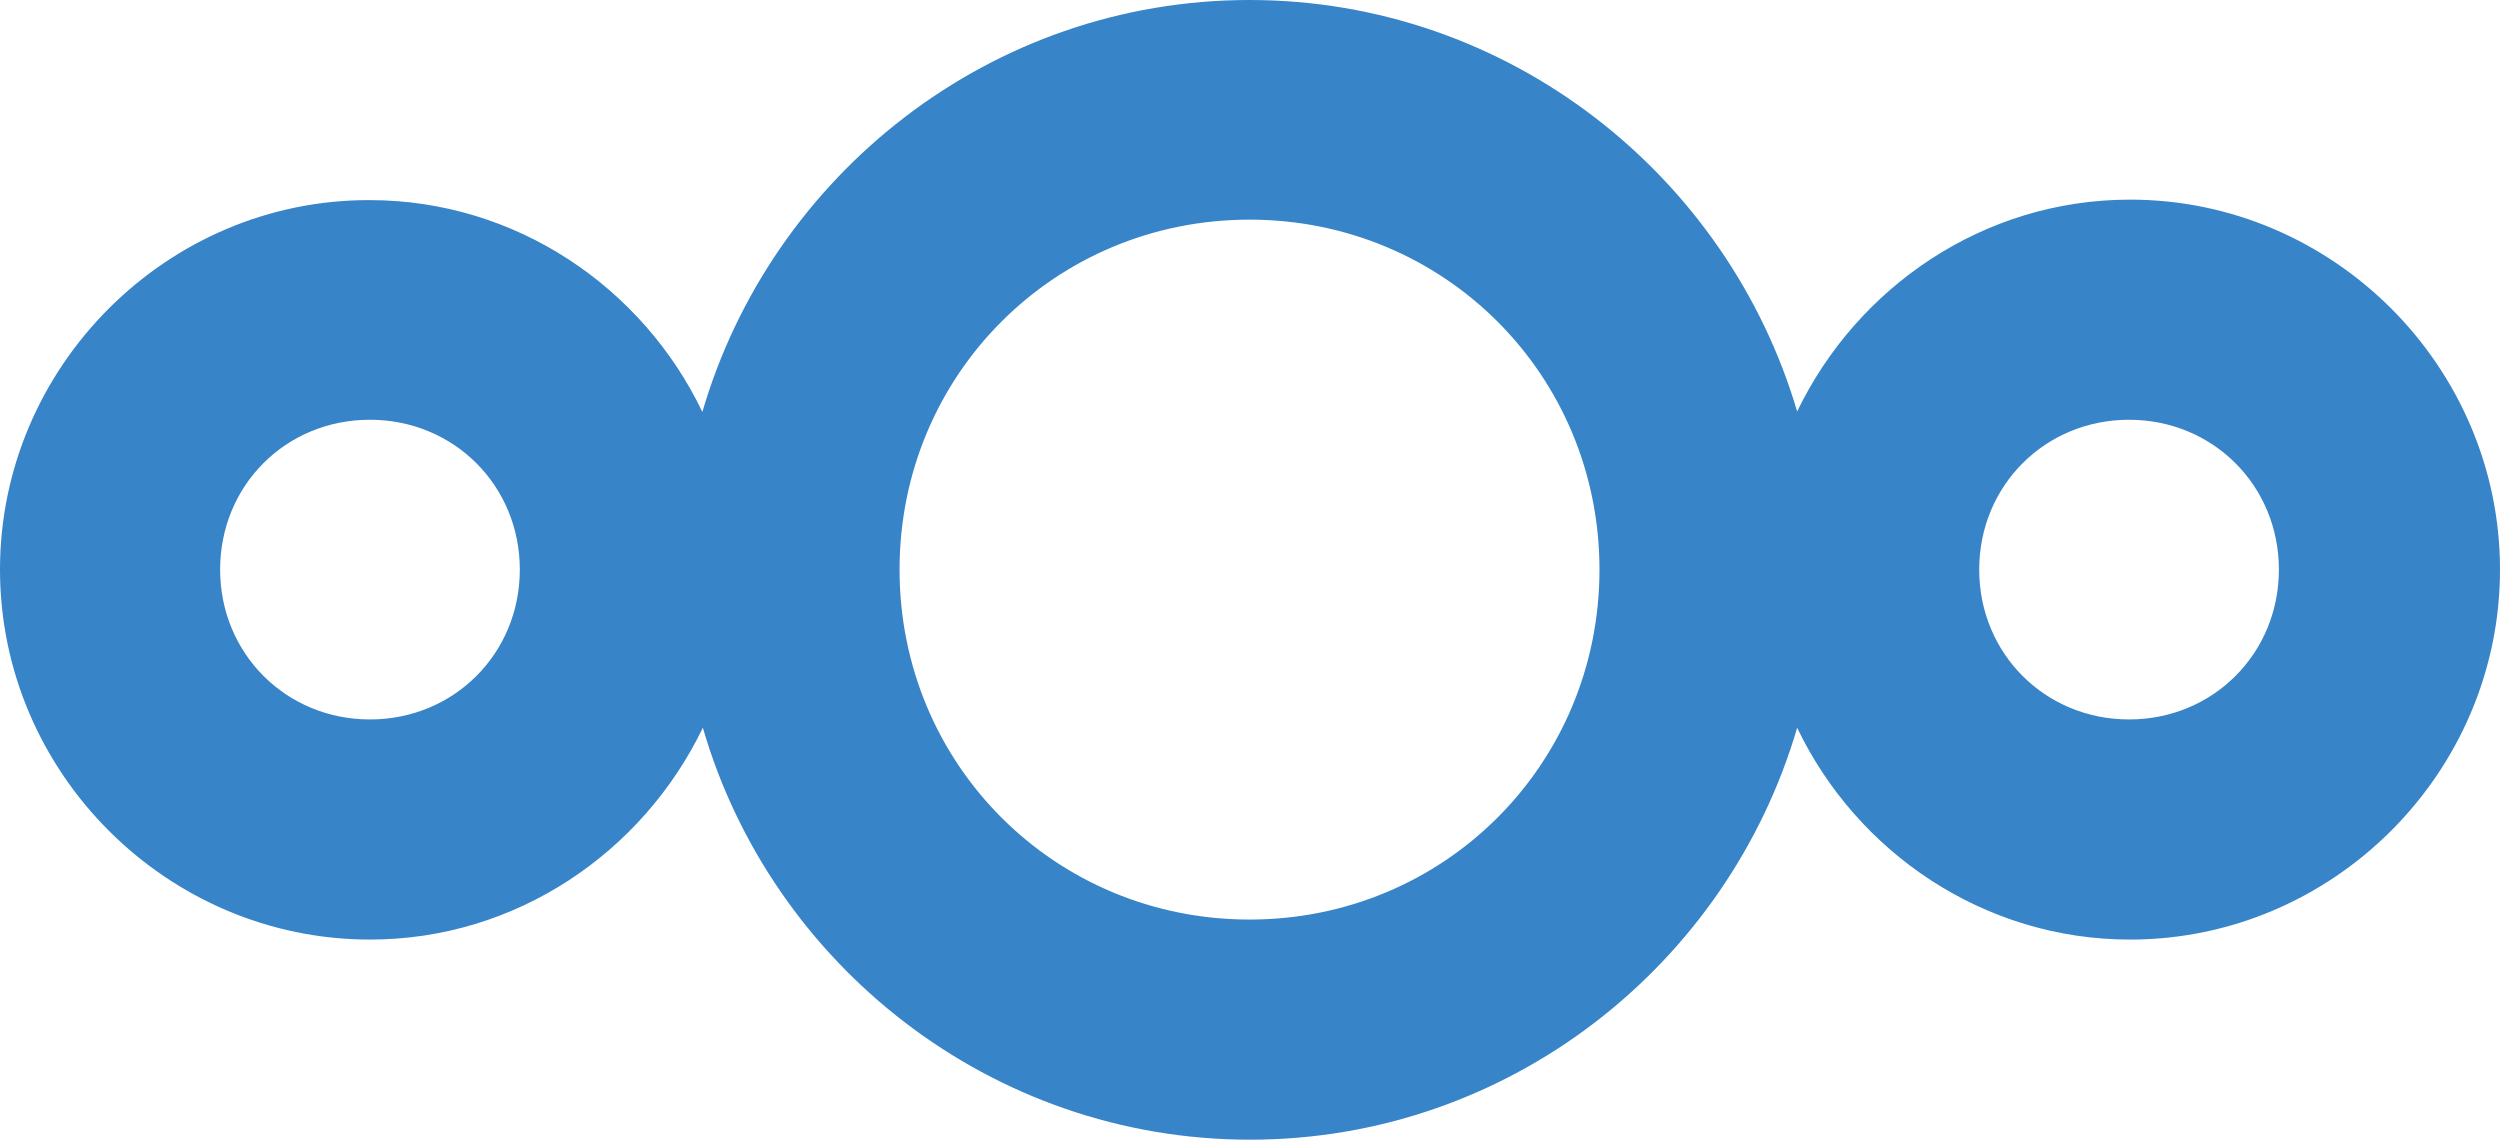 <svg xmlns="http://www.w3.org/2000/svg" xml:space="preserve" viewBox="0 139.3 512.2 233.5"><path d="M256 139.3c-53 0-97.9 35.8-112.1 84.4-12.2-25.5-38.2-43.4-68.2-43.4C34.2 180.2 0 214.4 0 256s34.2 75.8 75.8 75.8c30 0 55.9-17.9 68.2-43.4 14.1 48.6 59.1 84.4 112.1 84.4S354 337 368.2 288.4c12.2 25.5 38.2 43.4 68.2 43.4 41.6 0 75.8-34.2 75.8-75.8s-34.2-75.8-75.8-75.8c-30 0-55.9 17.9-68.2 43.4-14.3-48.5-59.2-84.3-112.2-84.3m0 45c39.9 0 71.7 31.8 71.7 71.7s-31.8 71.7-71.7 71.7-71.7-31.8-71.7-71.7 31.8-71.7 71.7-71.7m-180.2 41c17.2 0 30.7 13.5 30.7 30.7S93 286.7 75.8 286.7 45.1 273.2 45.1 256s13.4-30.7 30.7-30.7m360.4 0c17.2 0 30.7 13.5 30.7 30.7s-13.5 30.7-30.7 30.7-30.7-13.5-30.7-30.7 13.5-30.7 30.7-30.7" style="fill:#3784c9"/></svg>